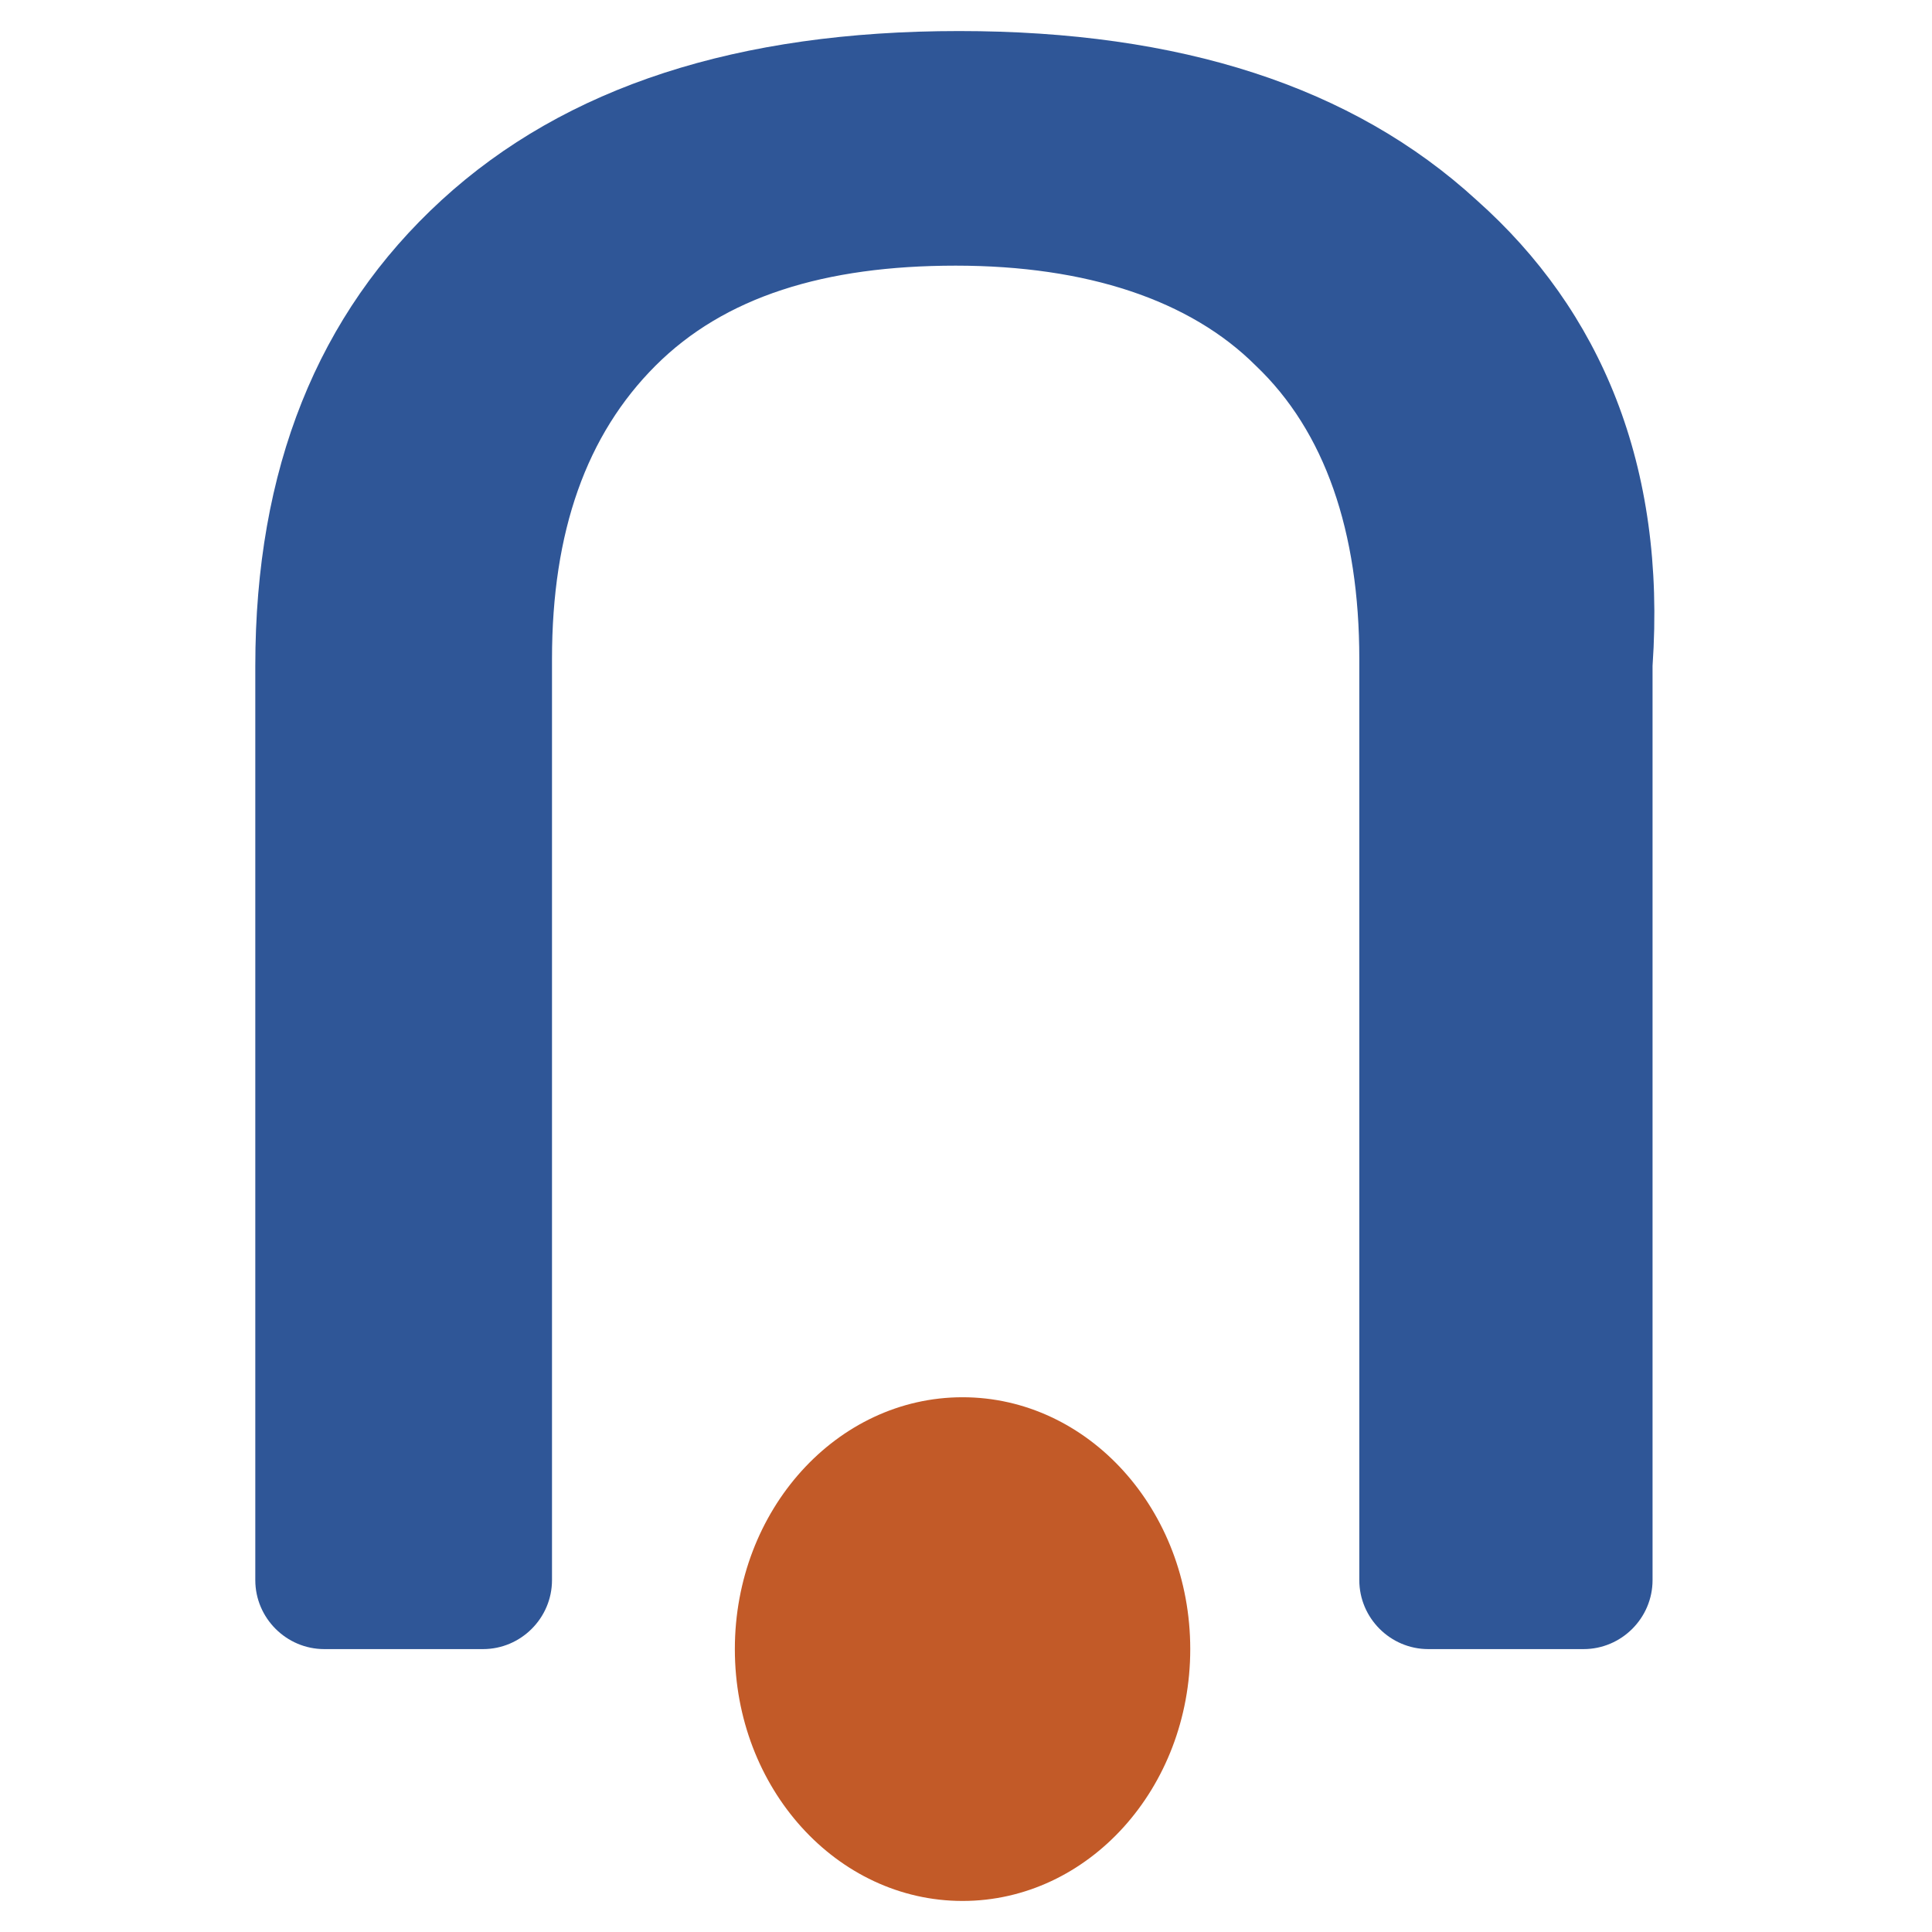 <?xml version="1.0" encoding="utf-8"?>
<!-- Generator: Adobe Illustrator 26.5.0, SVG Export Plug-In . SVG Version: 6.00 Build 0)  -->
<svg version="1.1" id="Layer_1" xmlns="http://www.w3.org/2000/svg" xmlns:xlink="http://www.w3.org/1999/xlink" x="0px" y="0px"
	 viewBox="0 0 56 56" style="enable-background:new 0 0 56 56;" xml:space="preserve">
<style type="text/css">
	.st0{fill:#C25A28;}
	.st1{fill:#2F5697;}
</style>
<g>
	<ellipse class="st0" cx="27.9" cy="47.8" rx="6.6" ry="7.3"/>
	<path class="st1" d="M42.8,5.8c-3.6-3.3-8.6-4.9-15-4.9c-6.4,0-11.4,1.6-15,4.9s-5.4,7.8-5.4,13.5v11.1v13.5v1.9c0,1.1,0.9,2,2,2
		h2.2l0,0l0,0H14c1.1,0,2-0.9,2-2v-1.9V30.4V19.1c0-3.7,1-6.5,3-8.5s4.9-2.9,8.7-2.9s6.8,1,8.7,2.9c2,1.9,3,4.8,3,8.5v11.3v13.5v1.9
		c0,1.1,0.9,2,2,2h2.3l0,0l0,0h2.2c1.1,0,2-0.9,2-2v-1.9V30.4V19.3C48.3,13.5,46.4,9,42.8,5.8z"/>
</g>
</svg>
